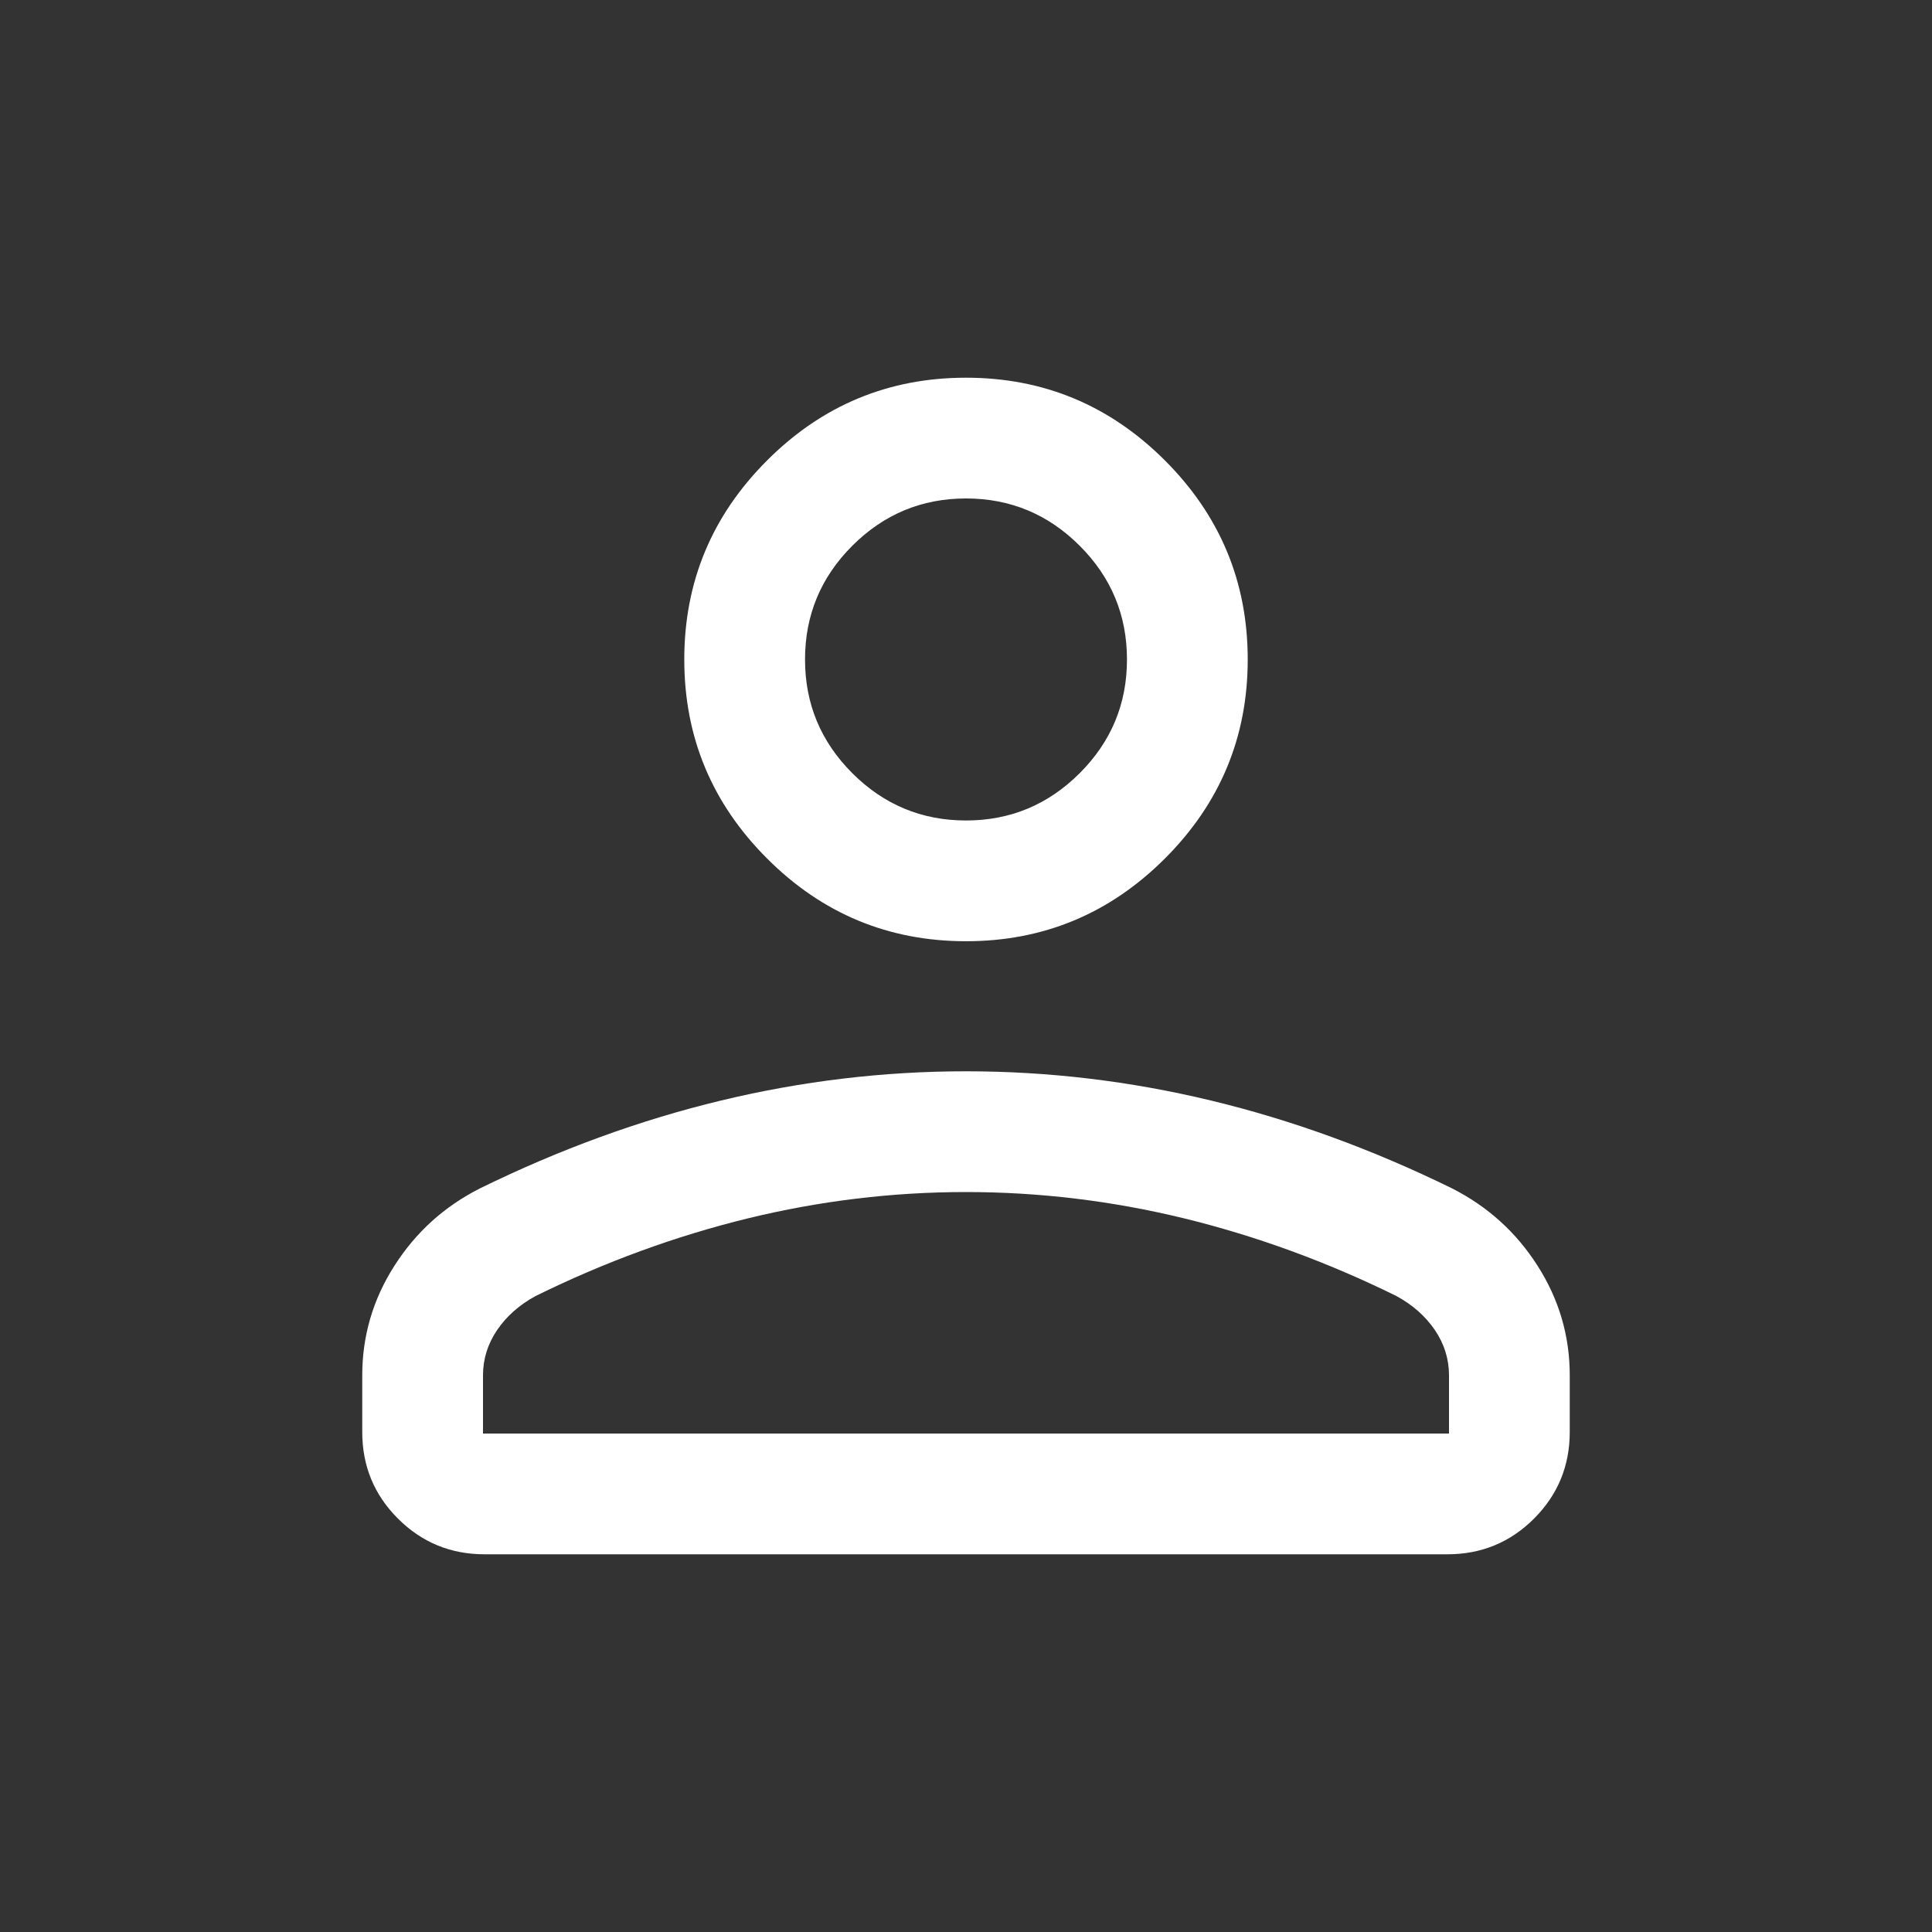 <svg width="22" height="22" viewBox="0 0 22 22" fill="none" xmlns="http://www.w3.org/2000/svg">
<rect x="0" y="0" width="22" height="22" fill="#333333" stroke="none"/>
<path d="M11 10.718C10.118 10.718 9.362 10.404 8.734 9.775C8.106 9.147 7.792 8.392 7.792 7.51C7.792 6.627 8.106 5.872 8.734 5.244C9.362 4.615 10.118 4.301 11 4.301C11.882 4.301 12.637 4.615 13.266 5.244C13.894 5.872 14.208 6.627 14.208 7.51C14.208 8.392 13.894 9.147 13.266 9.775C12.637 10.404 11.882 10.718 11 10.718ZM4.125 16.306V15.661C4.125 15.212 4.247 14.796 4.491 14.414C4.735 14.031 5.06 13.737 5.468 13.531C6.374 13.087 7.288 12.754 8.21 12.532C9.132 12.31 10.062 12.199 11 12.199C11.938 12.199 12.868 12.31 13.79 12.532C14.712 12.754 15.626 13.087 16.532 13.531C16.939 13.737 17.265 14.031 17.509 14.414C17.753 14.796 17.875 15.212 17.875 15.661V16.306C17.875 16.693 17.739 17.021 17.469 17.292C17.198 17.563 16.869 17.699 16.482 17.699H5.518C5.131 17.699 4.802 17.563 4.531 17.292C4.26 17.021 4.125 16.693 4.125 16.306ZM5.5 16.324H16.5V15.661C16.5 15.475 16.446 15.303 16.339 15.145C16.231 14.987 16.085 14.858 15.901 14.758C15.111 14.369 14.306 14.075 13.485 13.874C12.664 13.674 11.836 13.574 11 13.574C10.164 13.574 9.336 13.674 8.515 13.874C7.694 14.075 6.889 14.369 6.099 14.758C5.915 14.858 5.769 14.987 5.661 15.145C5.554 15.303 5.5 15.475 5.5 15.661V16.324ZM11 9.343C11.504 9.343 11.936 9.163 12.295 8.804C12.654 8.445 12.833 8.014 12.833 7.51C12.833 7.005 12.654 6.574 12.295 6.215C11.936 5.856 11.504 5.676 11 5.676C10.496 5.676 10.064 5.856 9.705 6.215C9.346 6.574 9.167 7.005 9.167 7.51C9.167 8.014 9.346 8.445 9.705 8.804C10.064 9.163 10.496 9.343 11 9.343Z" fill="white"/>
</svg>
